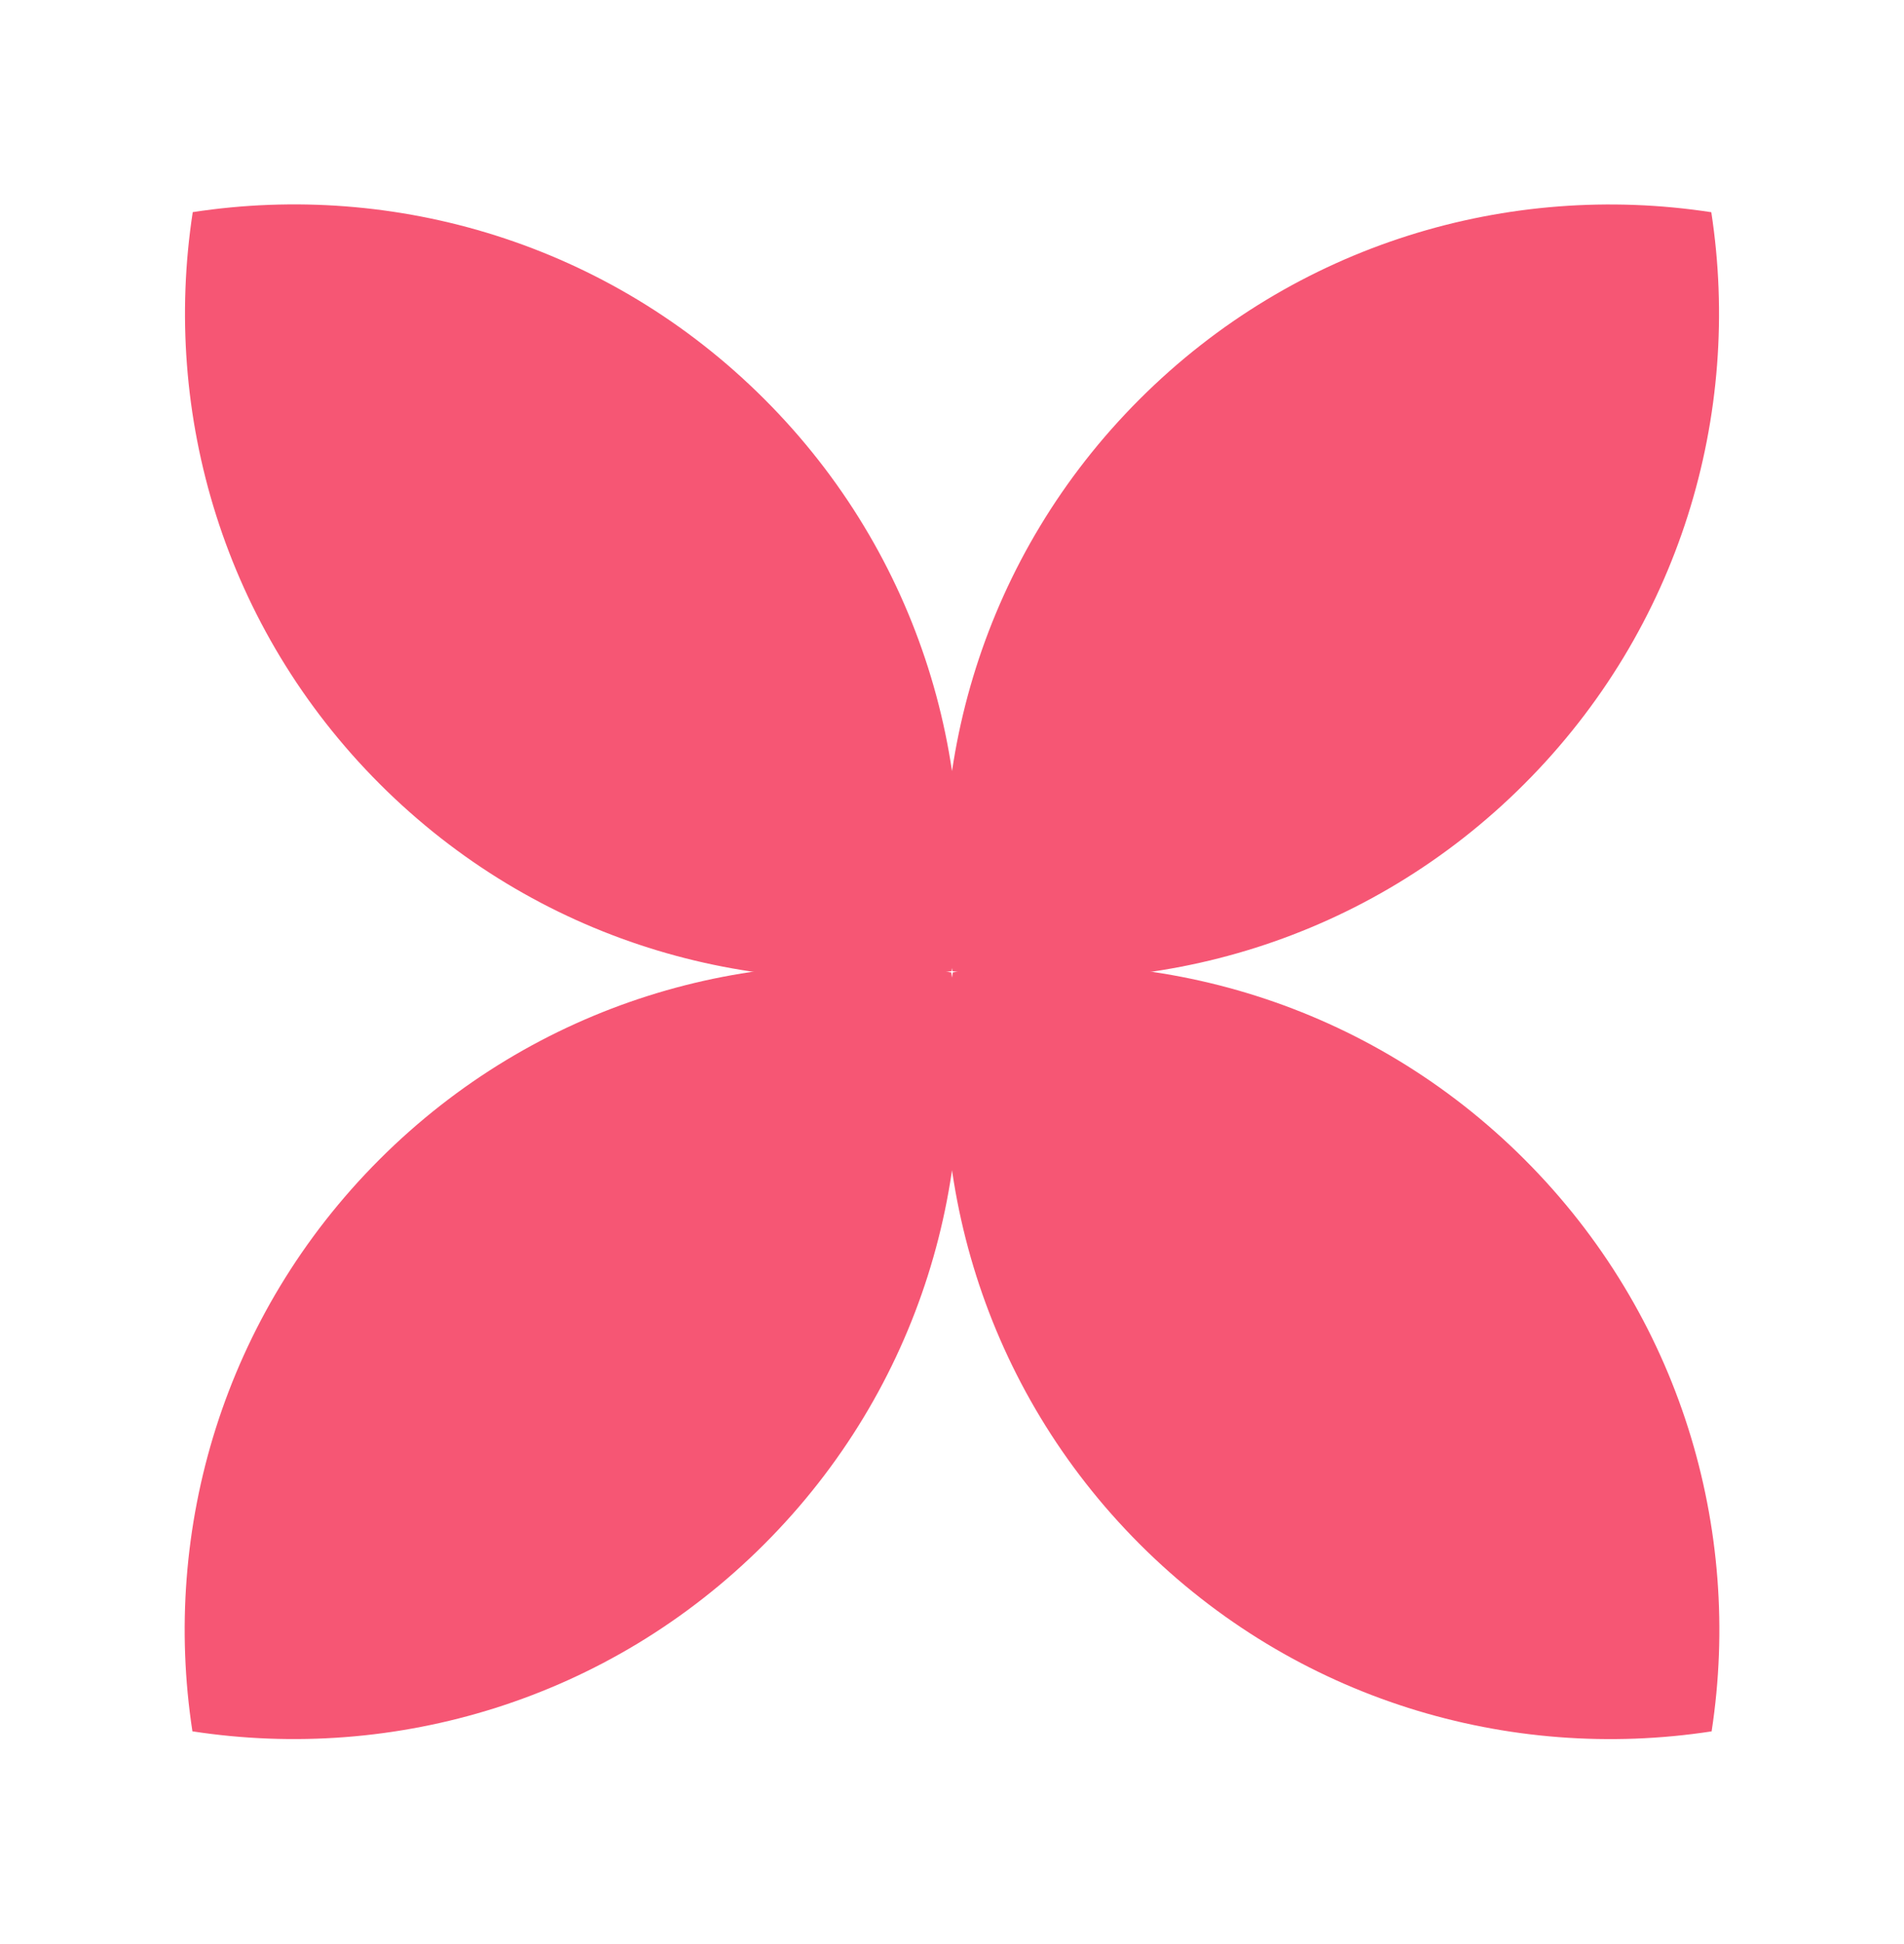 <svg width="48" height="49" viewBox="0 0 48 49" fill="none" xmlns="http://www.w3.org/2000/svg">
<path fill-rule="evenodd" clip-rule="evenodd" d="M43.15 43.639C43.933 38.541 42.361 33.151 38.434 29.224C34.508 25.298 29.118 23.726 24.02 24.509C23.237 29.607 24.809 34.997 28.735 38.923C32.662 42.85 38.052 44.422 43.15 43.639Z" fill="#F65674"/>
<path fill-rule="evenodd" clip-rule="evenodd" d="M23.989 24.477C24.772 19.379 23.2 13.989 19.273 10.063C15.347 6.136 9.957 4.564 4.859 5.347C4.076 10.445 5.648 15.835 9.575 19.762C13.501 23.688 18.891 25.26 23.989 24.477Z" fill="#F65674"/>
<path fill-rule="evenodd" clip-rule="evenodd" d="M43.142 5.349C38.044 4.566 32.654 6.138 28.727 10.065C24.801 13.991 23.229 19.38 24.012 24.478C29.11 25.261 34.499 23.689 38.426 19.762C42.352 15.836 43.924 10.447 43.142 5.349Z" fill="#F65674"/>
<path fill-rule="evenodd" clip-rule="evenodd" d="M23.981 24.51C18.883 23.727 13.493 25.299 9.566 29.225C5.64 33.151 4.068 38.541 4.851 43.638C9.949 44.421 15.339 42.849 19.265 38.923C23.192 34.996 24.764 29.607 23.981 24.51Z" fill="#F65674"/>
</svg>
